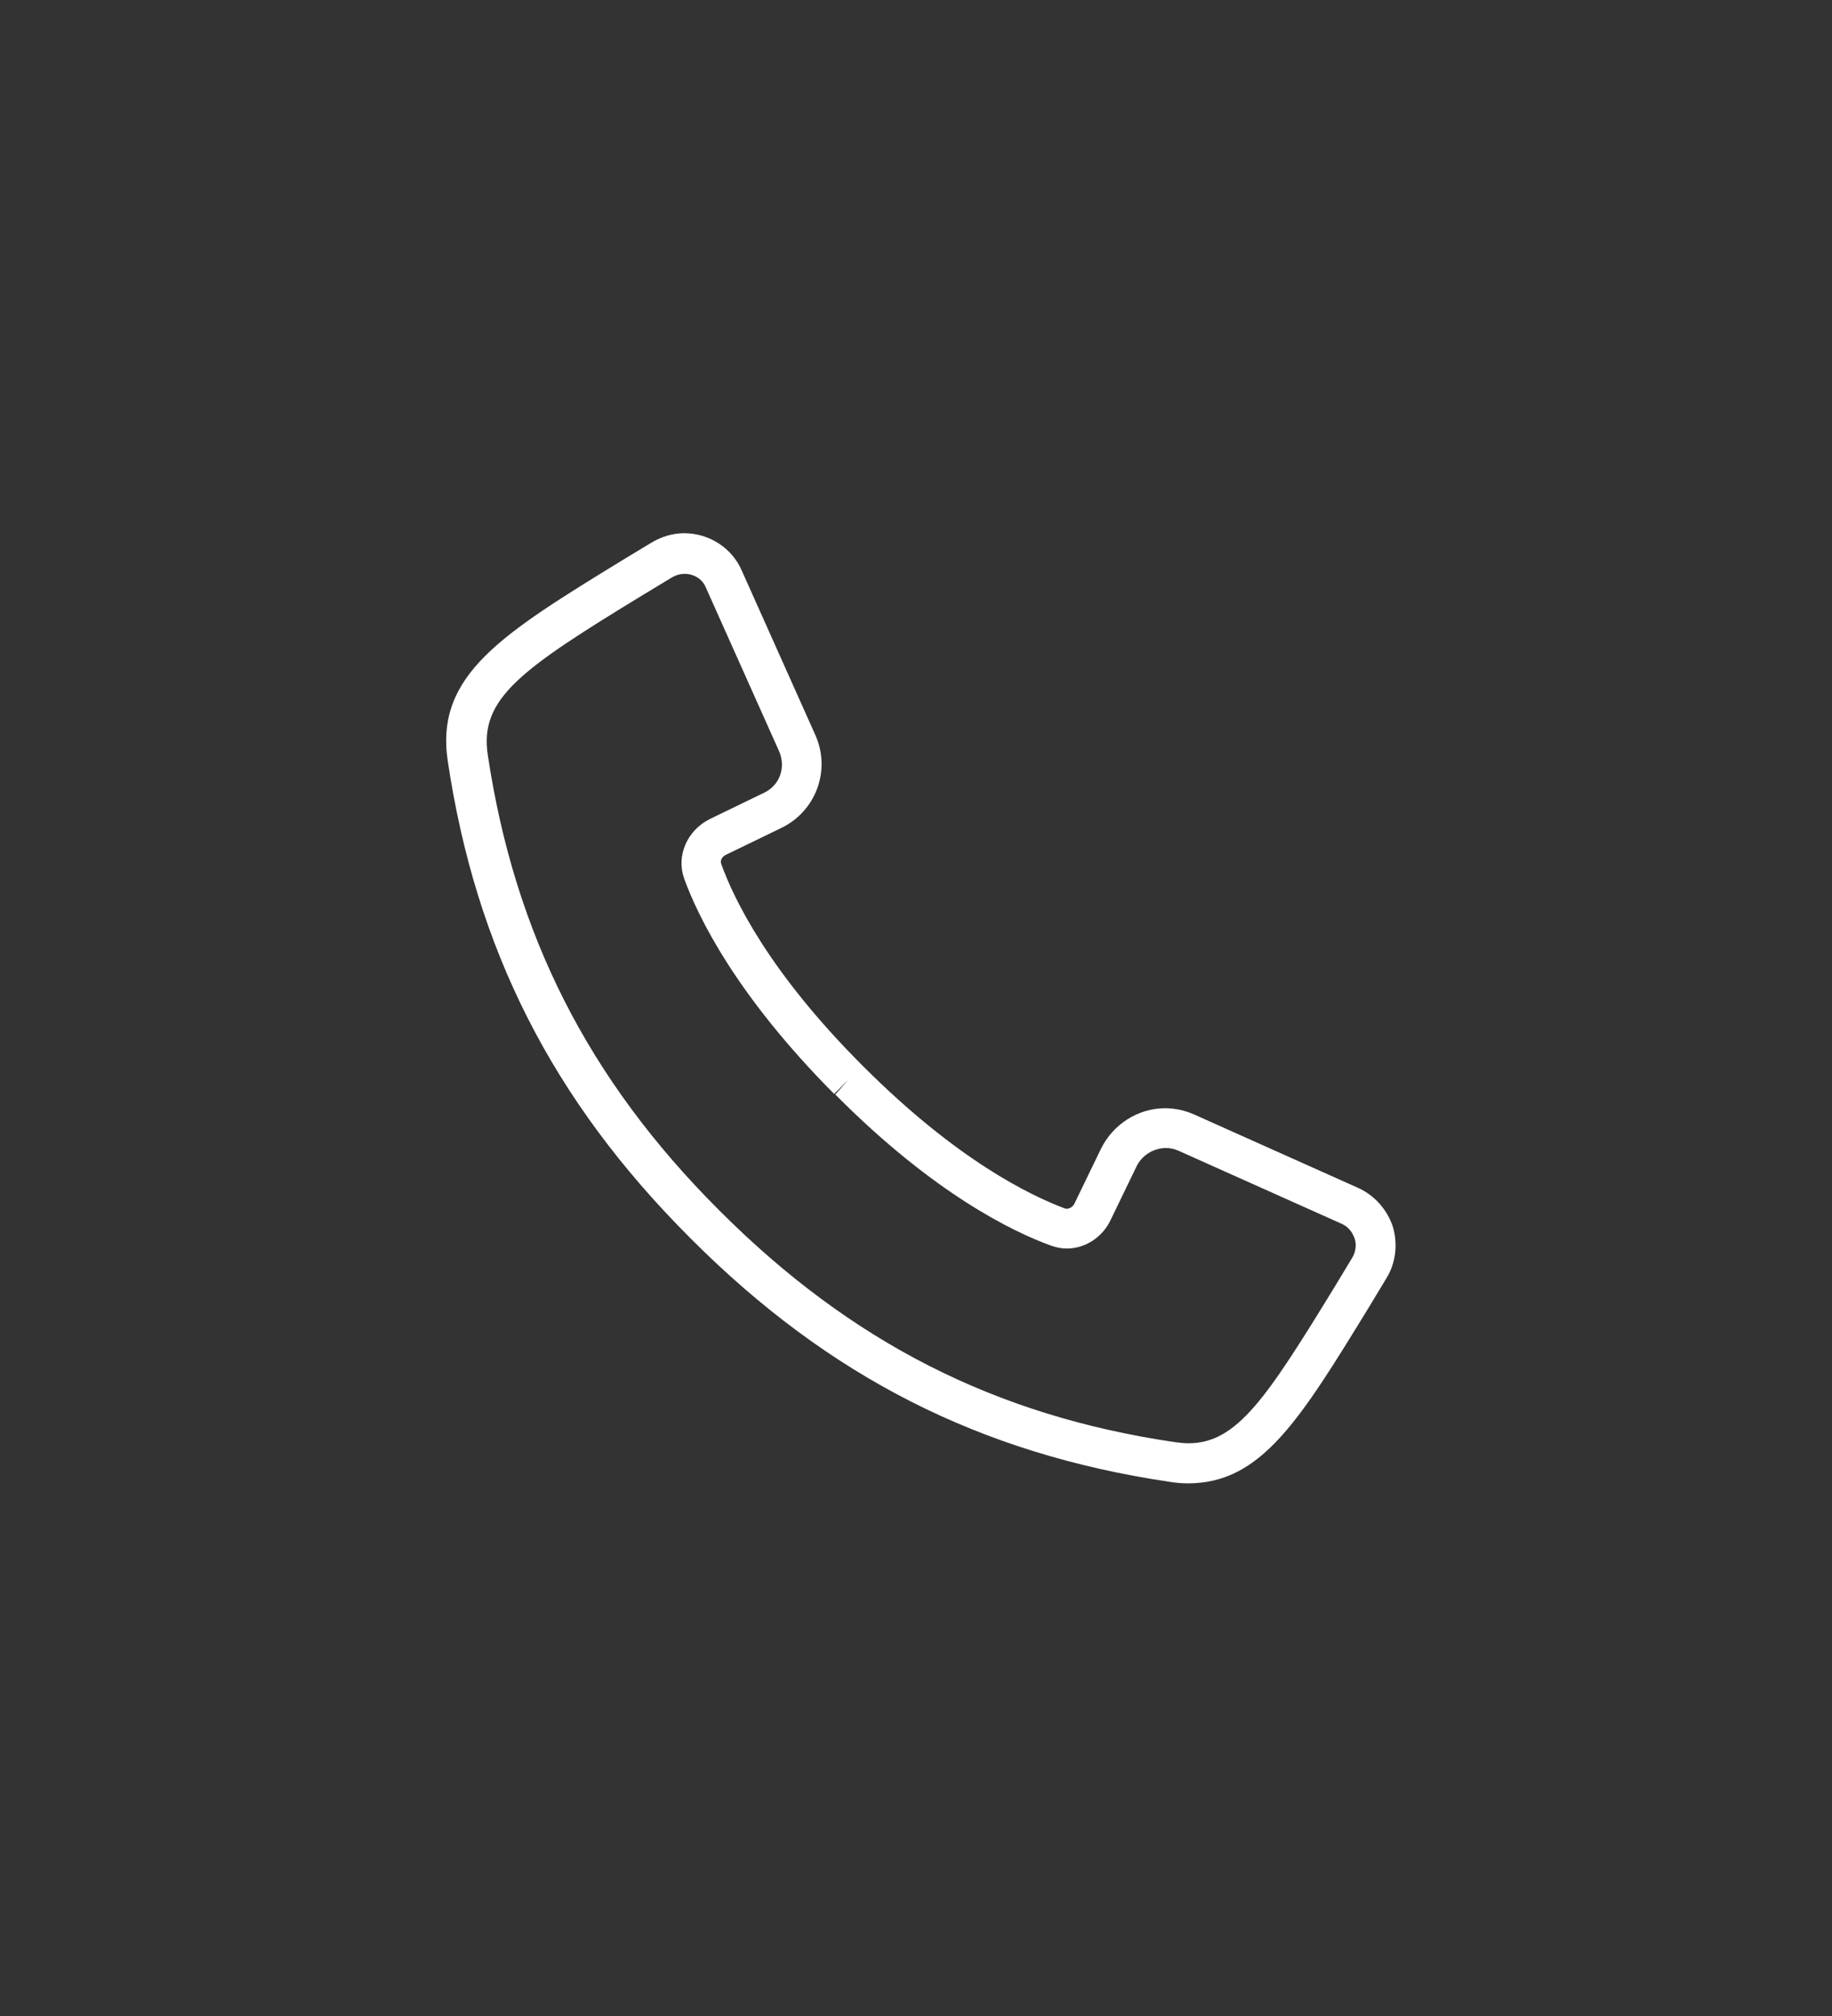 <?xml version="1.0" encoding="utf-8"?>
<svg xmlns="http://www.w3.org/2000/svg" xmlns:xlink="http://www.w3.org/1999/xlink" version="1.1" x="0px" y="0px" viewBox="0 0 320 352" style="enable-background:new 0 0 320 352;" xml:space="preserve" width="320" height="352">
<rect x="0" y="0" width="320" height="352" fill="#333333" stroke="none"/>
<style type="text/css">
	.st0{display:none;}
	.st1{display:inline;}
	.st2{fill:none;stroke:#000000;stroke-width:4;stroke-linecap:round;stroke-linejoin:round;stroke-miterlimit:10;}
	.st3{display:inline;fill:#FFFFFF;}
	.st4{fill:#FFFFFF;}
	.st5{display:inline;fill:none;stroke:#000000;stroke-width:4;stroke-linecap:round;stroke-linejoin:round;stroke-miterlimit:10;}
</style>
<g id="Layer_3" class="st0">
	<g id="XMLID_18_" class="st1">
		<line id="XMLID_21_" class="st2" x1="120" y1="192" x2="160" y2="192"/>
		<line id="XMLID_22_" class="st2" x1="120" y1="209" x2="177" y2="209"/>
		<line id="XMLID_23_" class="st2" x1="120" y1="226" x2="193" y2="226"/>
		<polygon id="XMLID_26_" class="st2" points="160,110 125,140.3 125,122 108,122 108,155.1 85,175 108,175 108,242 212,242     212,175 235,175   "/>
	</g>
</g>
<g id="Layer_1" class="st0">
	<path id="XMLID_2_" class="st3" d="M163.2,135.4c-10.2,7.1-19.8,11-24.1,12.3c-2.3,0.7-4.6,1-7.1,1c-8.2,0.1-15.5-3.4-17.4-8.4   c-1.2-3.3-0.1-6.7,3.1-9.5c3.7-3.2,32.2-23.8,39.1-28.8c-14.5-8.3-37.3-8.9-51.7-0.6c-15.2,8.8-37.9,20.8-40.1,46.6   c-1.5,17.6,4.7,29.7,19,41.4s84.7,62.3,84.7,62.3c10.9,7.7,21.3-10,11.7-16.7l-21.4-15c-0.2-1.5,1.1-2.9,2.4-2.8   c0.9,0.4,26.1,18.6,26.4,18.8c10.9,7.6,21.3-10,11.7-16.7l-21.4-15c-0.7-1,0.8-3,2-2.9l26.8,18.8c10.5,7.4,20.5-8.8,12.6-15.9   c-0.3-0.3-22.2-15.8-22.2-15.8c-0.3-1,0.8-2.8,2-2.9l26.8,18.8c10.2,7.1,19.9-7.7,13.4-15.2L163.2,135.4z"/>
	<path id="XMLID_3_" class="st3" d="M212.2,101.3c-14.1-9.1-37.7-6.6-52,2.2c0,0-36.3,26.2-40.4,29.7c-8.1,7,6,14.8,18.3,11.2   c4.1-1.2,14.5-5.5,25-13.2l77,54.1c0,0,18.5-20.6,13.4-38.6C247.5,125.6,222,107.7,212.2,101.3"/>
</g>
<g id="Layer_2">
	<path id="XMLID_7_" class="st4" d="M119.6,100.2c-0.8,0-1.5,0.2-2.2,0.6l-4.8,2.9c-21.5,13.1-28.9,18.2-27.4,28.1   c4.7,31.3,17.5,56.6,40.3,79.4l0.2,0.2c23,23,48.2,35.8,79.5,40.4c0.8,0.1,1.6,0.2,2.4,0.2c8.5,0,13.7-8,25.7-27.6l2.9-4.8   c0.6-1,0.8-2.3,0.4-3.4c-0.4-1.1-1.1-2-2.2-2.5l-28.6-12.8c-2.7-1.2-5.9,0.1-7.2,2.6L194,213c-1.4,3-4.4,5-7.7,5   c-0.9,0-1.8-0.2-2.7-0.5c-6.6-2.4-20.4-9-37.6-26.3l-0.1-0.1l2.3-2.6l-2.5,2.5c-17.2-17.3-23.8-31-26.2-37.6   c-1.4-4,0.5-8.4,4.5-10.4l9.5-4.6c2.7-1.3,3.8-4.4,2.6-7.2l-12.8-28.6C122.7,101.1,121.2,100.2,119.6,100.2 M207.5,259   c-1.1,0-2.2-0.1-3.4-0.3c-32.9-4.9-59.3-18.3-83.3-42.3l-0.1-0.1l-0.2-0.2c-24-24-37.4-50.4-42.3-83.3c-2.2-15,9.5-22.1,30.7-35.1   l4.8-2.9c1.8-1.1,3.8-1.7,5.8-1.7c4.4,0,8.4,2.6,10.1,6.6l12.8,28.6c2.8,6.2,0.1,13.4-6,16.3l-9.5,4.6c-0.7,0.3-1.2,1-0.9,1.7   c2.2,6.1,8.3,18.8,24.6,35.1l0.2,0.2c16.4,16.4,29.1,22.5,35.2,24.8c0.6,0.2,1.4-0.2,1.7-0.9l4.6-9.5c2.1-4.3,6.5-7.1,11.2-7.1   c1.8,0,3.5,0.4,5.1,1.1l28.6,12.8c2.9,1.3,5.1,3.8,6.1,6.8c0.9,3.1,0.5,6.4-1.2,9.1l-2.9,4.8C227,248,220.3,259,207.5,259"/>
</g>
<g id="Layer_4" class="st0">
	<path class="st5" d="M217.3,154.8l0-33.1c0-5.5,3.5-10,8.5-10c4.9,0,9,4.4,9,9.9l0,64.2l-29.4,38.5c0,0-3.2,3.7-2.2,17.3"/>
	<path class="st5" d="M167.9,241.9l0-29.8c0-11.6,13.5-19.4,13.5-19.4c6.1-4.1,13.1-11.2,13.1-11.2l11.5-12.5   c4.8-5.2,11.6-6.6,15.3-3.3c3.6,3.4,2.7,10.3-2,15.5l-16.2,17.6"/>
	<path class="st5" d="M103.4,154.8l0-33.1c0-5.5-3.5-10-8.5-10c-4.9,0-9,4.4-9,9.9l0,64.2l29.4,38.5c0,0,3.2,3.7,2.2,17.3"/>
	<path class="st5" d="M152.8,241.9l0-29.8c0-11.6-13.5-19.4-13.5-19.4c-6.1-4.1-13.1-11.2-13.1-11.2l-11.5-12.5   c-4.8-5.2-11.6-6.6-15.3-3.3c-3.6,3.4-2.7,10.3,2,15.5l16.2,17.6"/>
</g>
<g id="Layer_5" class="st0">
	<polygon class="st1" points="224.1,243 200.5,218.7 141.1,218.7 141.1,188.8 145.8,188.8 145.8,214.1 202.5,214.1 219.5,231.6    219.5,214.1 239.8,214.1 239.8,148.5 188,148.5 188,143.8 244.4,143.8 244.4,218.7 224.1,218.7  "/>
	<path class="st1" d="M80.6,186.5h22.6v19.8l19.3-19.8h63.1v-73.4h-105V186.5z M98.6,217.8v-26.6H76v-82.7h114.3v82.7h-65.8   L98.6,217.8z"/>
</g>
<g id="Layer_6" class="st0">
	<g id="XMLID_4_" class="st1">
		<path id="XMLID_6_" d="M193.3,208.7c-16.4,0-21.3-11.4-19.1-21.3h-0.4c-2.8,9.5-14,21.3-27.6,21.3c-13.4,0-17.5-8.5-17.5-22.1    c0-25.4,14.2-47.3,39.2-47.3c7.5,0,15.4,0.8,22.3,1.8l-6.7,36.9c-2.8,16,2.2,21.9,12.4,21.9c14.8,0,23.5-10.8,23.5-34.7    c0-26.6-16.6-52.4-53.8-52.4c-35.3,0-63.7,28-63.7,66.6c0,33.7,21.9,59.5,57,59.5c9.5,0,18.5-1.2,27.6-4.1v9.5    c-8.3,2.2-19.7,3.5-28.8,3.5c-40,0-66-28.2-66-67.6c0-43.8,34.9-76.1,74.3-76.1c41.8,0,63.5,28.4,63.5,60.7    C229.7,194.7,214.5,208.7,193.3,208.7z M166.2,147.8c-18.9,0-26,21.9-26,36.5c0,9.7,2.6,15,8.7,15c12.6,0,22.9-17.5,27.6-41.2    l1.8-9.1C175.1,148.2,170.8,147.8,166.2,147.8z"/>
	</g>
</g>
<g id="Layer_7" class="st0">
	<polyline id="XMLID_29_" class="st5" points="137,228 113,228 113,95 184,95 184,118 207,118 207,228 183,228  "/>
	<polygon id="XMLID_28_" class="st5" points="138,218 160,256 182,218 169,218 169,178 151,178 151,218  "/>
	<line id="XMLID_10_" class="st5" x1="184" y1="95" x2="207" y2="118"/>
</g>
</svg>

